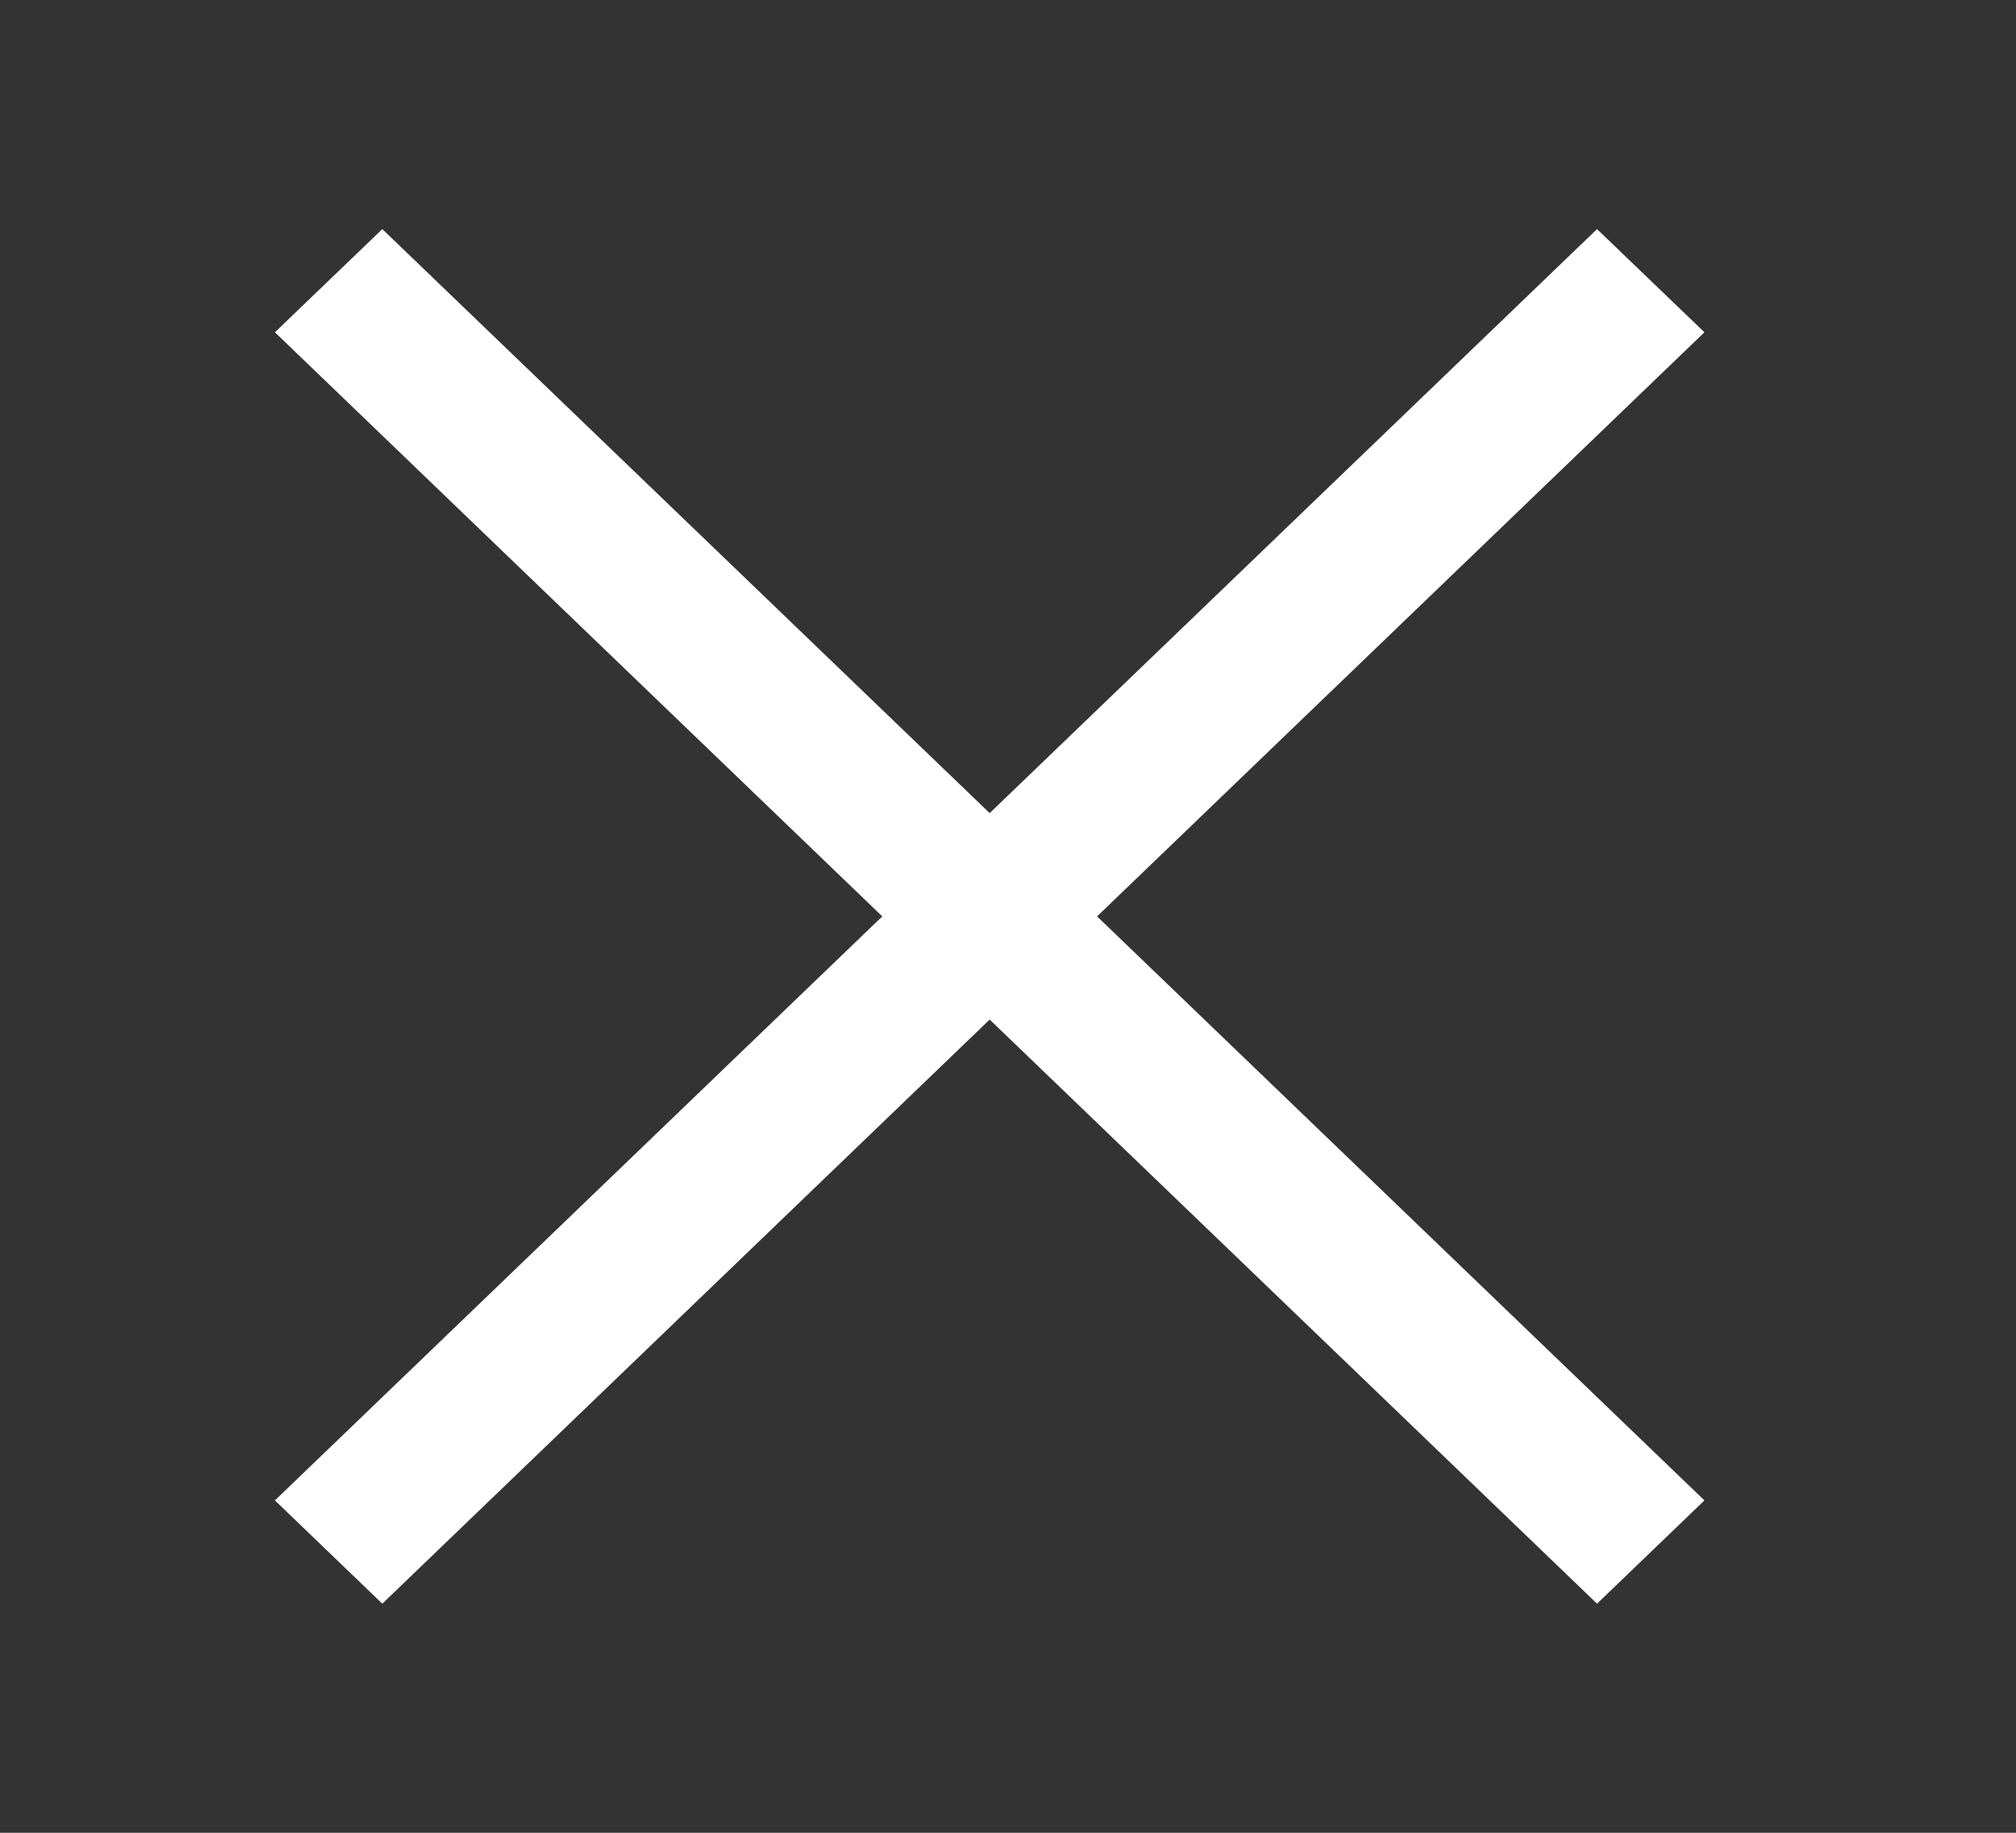 <svg width="22" height="20" viewBox="0 0 22 20" fill="none" xmlns="http://www.w3.org/2000/svg">
<rect x="0" y="0" width="22" height="20" fill="#333333" stroke="none"/>
<path d="M17.428 2.5L10.8 8.873L4.172 2.5L3 3.626L9.628 10L3 16.373L4.172 17.5L10.8 11.126L17.428 17.5L18.6 16.373L11.972 10L18.6 3.626L17.428 2.5Z" fill="white"/>
</svg>
